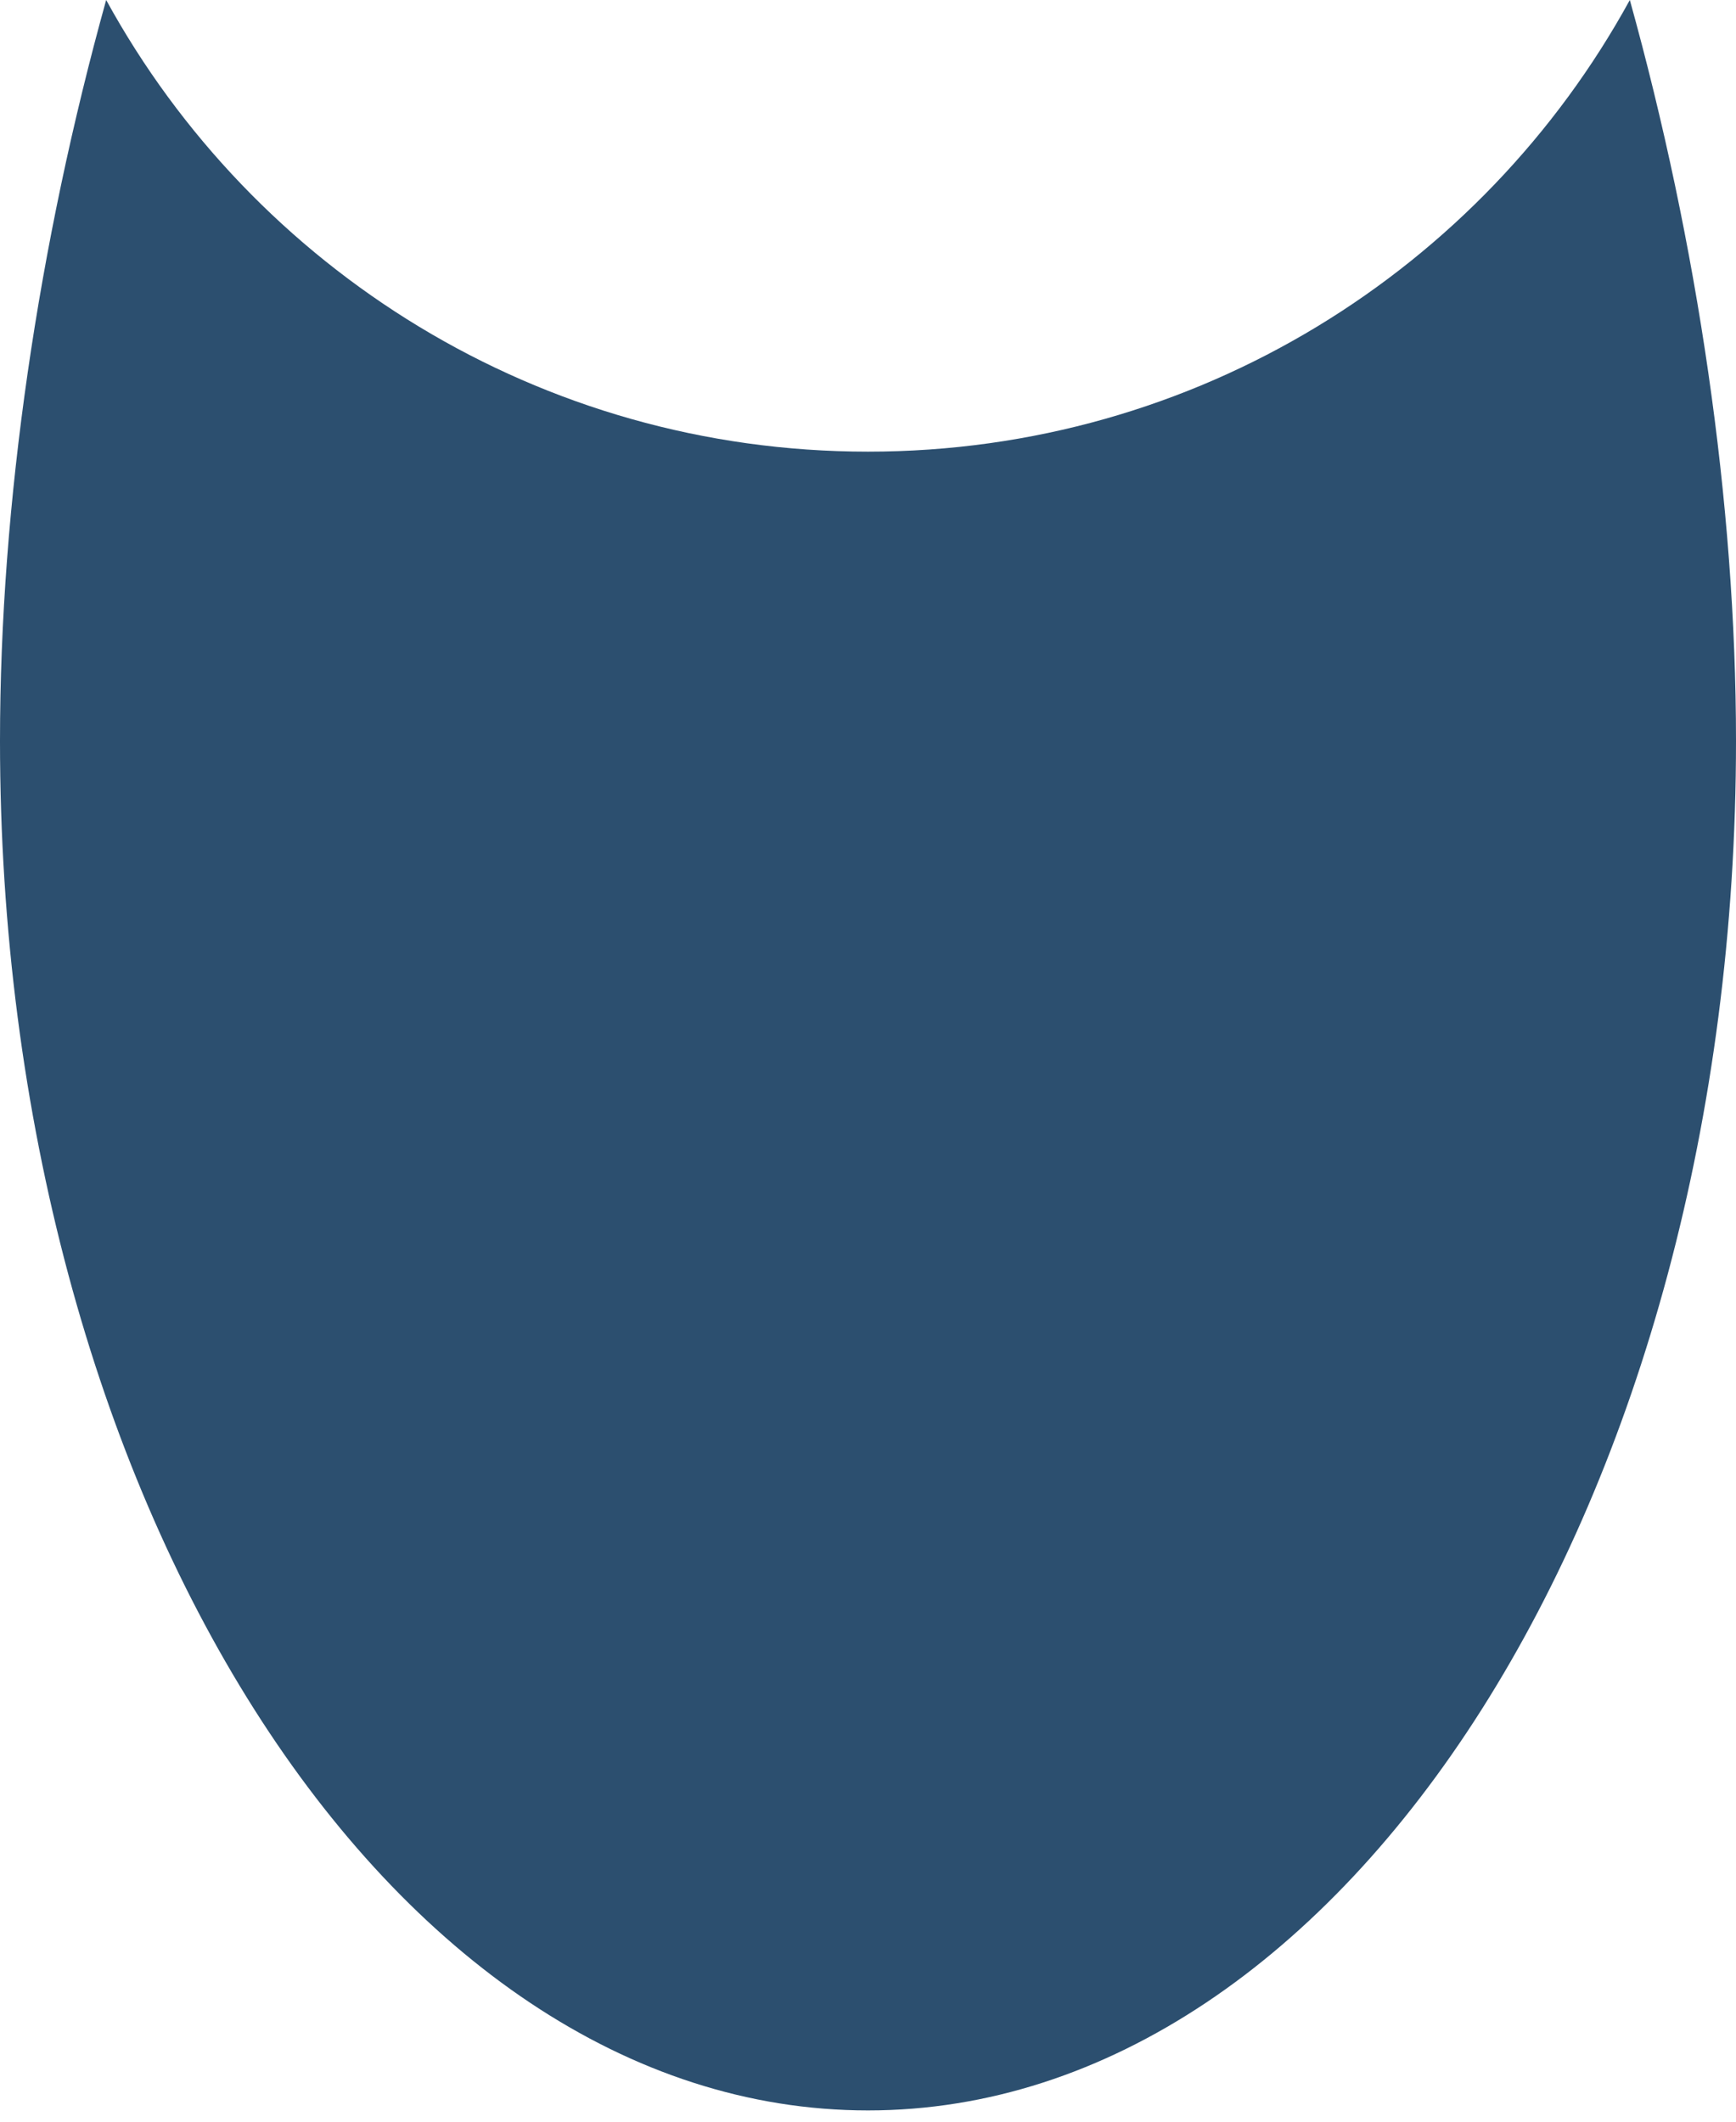 <?xml version="1.0" encoding="UTF-8"?>
<svg width="45px" height="55px" viewBox="0 0 45 55" version="1.1" xmlns="http://www.w3.org/2000/svg" xmlns:xlink="http://www.w3.org/1999/xlink">
    <!-- Generator: Sketch 46.2 (44496) - http://www.bohemiancoding.com/sketch -->
    <title>Shield Graphic</title>
    <desc>Created with Sketch.</desc>
    <defs></defs>
    <g id="Account-Details" stroke="none" stroke-width="1" fill="none" fill-rule="evenodd">
        <g id="Desktop---Account-Membership" transform="translate(-269, -503)" fill="#2C4F6F">
            <g id="Account-Details-Card" transform="translate(91, 365)">
                <g id="Basic-Plan" transform="translate(109, 93)">
                    <g id="Basic-Plan-Details" transform="translate(0, 19)">
                        <path d="M71.752,26 C69.998,32.315 69,39.037 69,45.208 C69,64.814 79.074,80.708 91.5,80.708 C103.926,80.708 114,64.814 114,45.208 C114,39.037 113.002,32.315 111.248,26 C107.426,32.977 100.016,37.708 91.5,37.708 C82.984,37.708 75.574,32.977 71.752,26 Z" id="Shield-Graphic"></path>
                    </g>
                </g>
            </g>
        </g>
    </g>
</svg>